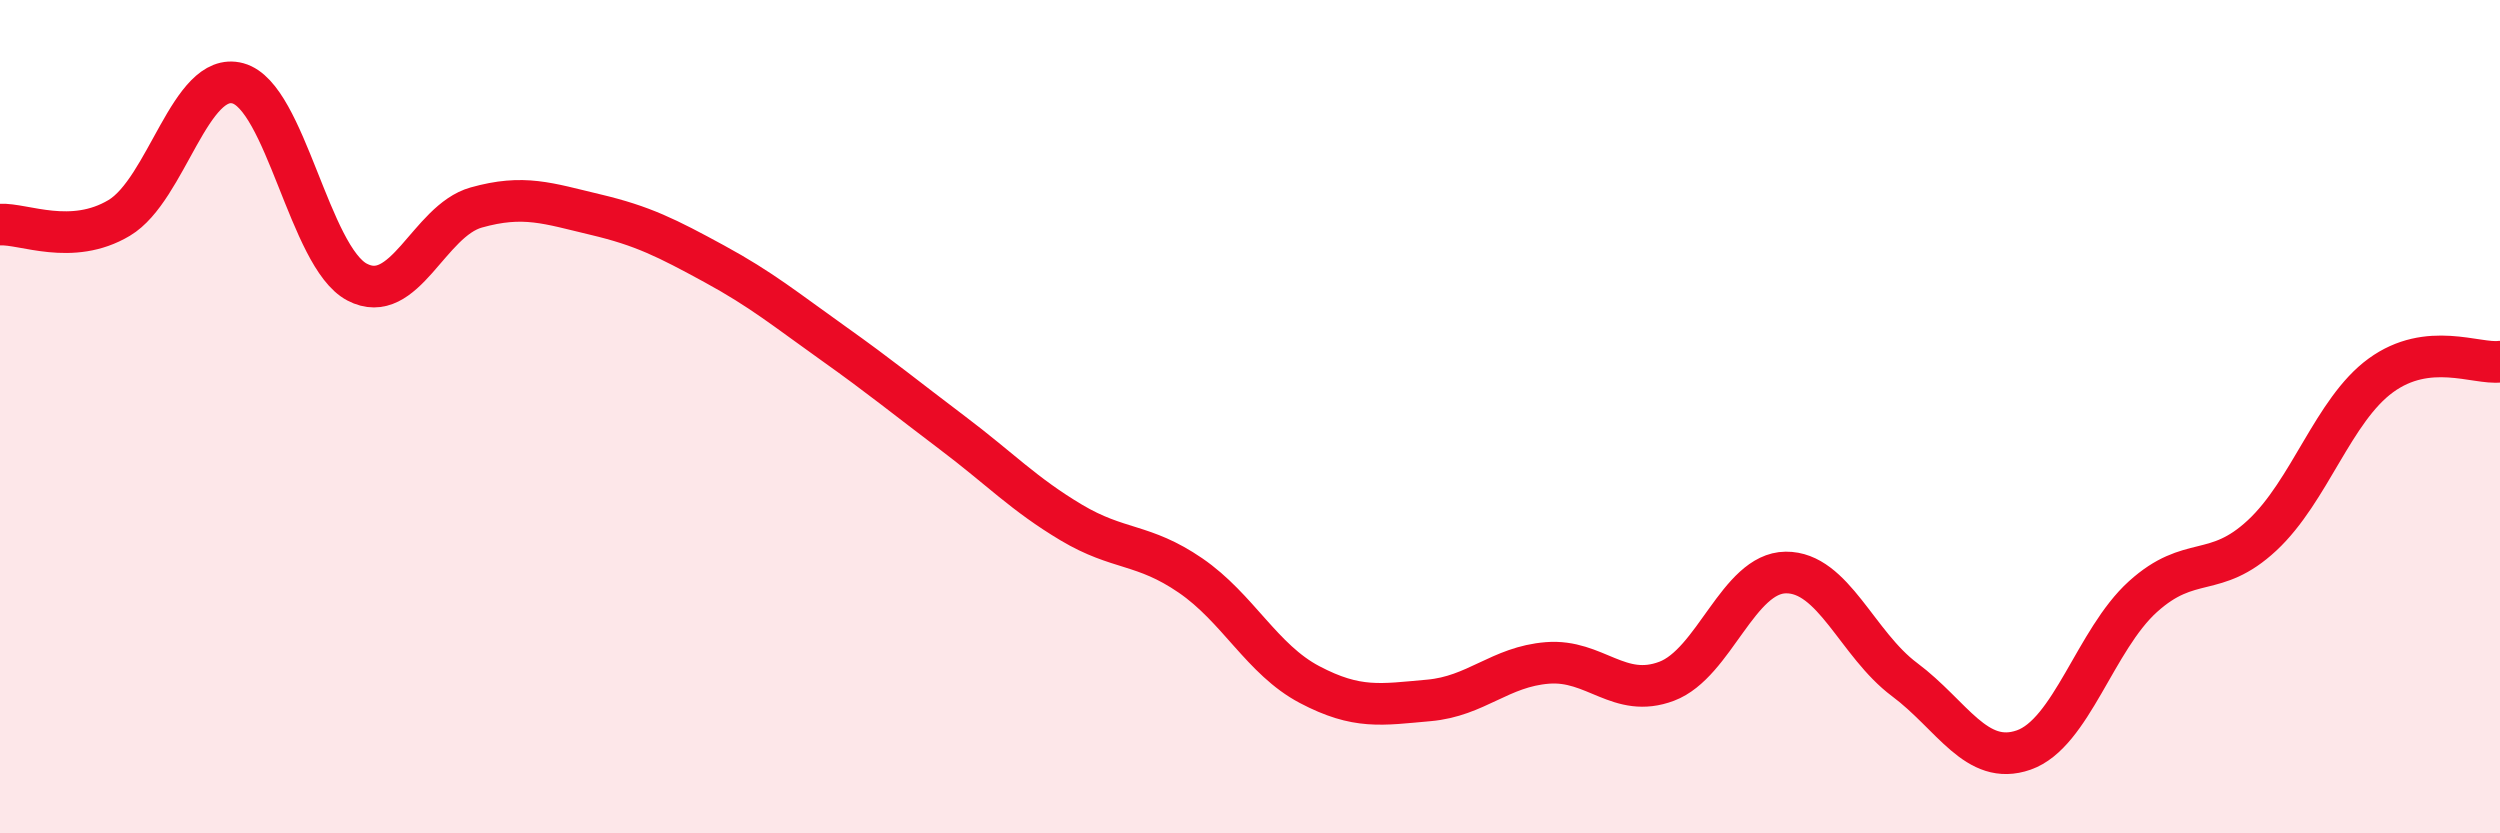 
    <svg width="60" height="20" viewBox="0 0 60 20" xmlns="http://www.w3.org/2000/svg">
      <path
        d="M 0,5.39 C 0.57,5.36 1.72,5.91 2.86,5.23 C 4,4.55 4.57,1.69 5.71,2 C 6.85,2.31 7.43,6.17 8.57,6.77 C 9.71,7.37 10.29,5.3 11.43,4.98 C 12.57,4.66 13.15,4.88 14.29,5.15 C 15.43,5.42 16,5.71 17.14,6.33 C 18.28,6.95 18.86,7.43 20,8.24 C 21.14,9.05 21.72,9.53 22.86,10.39 C 24,11.25 24.57,11.86 25.71,12.54 C 26.85,13.22 27.43,13.03 28.57,13.81 C 29.71,14.59 30.29,15.83 31.43,16.43 C 32.57,17.03 33.15,16.91 34.29,16.81 C 35.43,16.71 36,16 37.14,15.91 C 38.28,15.82 38.86,16.78 40,16.35 C 41.14,15.92 41.72,13.75 42.86,13.74 C 44,13.73 44.57,15.46 45.71,16.31 C 46.85,17.16 47.43,18.4 48.57,18 C 49.71,17.6 50.29,15.35 51.43,14.32 C 52.57,13.29 53.15,13.91 54.29,12.85 C 55.43,11.79 56,9.84 57.14,9.01 C 58.28,8.18 59.43,8.75 60,8.68L60 20L0 20Z"
        fill="#EB0A25"
        opacity="0.1"
        stroke-linecap="round"
        stroke-linejoin="round"
      />
      <path
        d="M 0,5.39 C 0.57,5.36 1.72,5.91 2.86,5.23 C 4,4.55 4.57,1.69 5.71,2 C 6.85,2.31 7.43,6.17 8.57,6.77 C 9.71,7.37 10.29,5.3 11.43,4.98 C 12.57,4.66 13.15,4.88 14.29,5.15 C 15.43,5.42 16,5.71 17.14,6.33 C 18.28,6.95 18.86,7.43 20,8.24 C 21.14,9.05 21.72,9.53 22.86,10.39 C 24,11.25 24.57,11.86 25.71,12.54 C 26.85,13.22 27.43,13.03 28.57,13.81 C 29.71,14.59 30.29,15.83 31.43,16.43 C 32.57,17.03 33.15,16.91 34.29,16.81 C 35.43,16.71 36,16 37.14,15.91 C 38.28,15.82 38.86,16.78 40,16.35 C 41.14,15.92 41.72,13.75 42.86,13.74 C 44,13.73 44.57,15.46 45.71,16.31 C 46.85,17.16 47.43,18.4 48.57,18 C 49.71,17.6 50.29,15.35 51.43,14.32 C 52.57,13.29 53.15,13.91 54.29,12.85 C 55.43,11.79 56,9.84 57.14,9.01 C 58.28,8.18 59.43,8.75 60,8.68"
        stroke="#EB0A25"
        stroke-width="1"
        fill="none"
        stroke-linecap="round"
        stroke-linejoin="round"
      />
    </svg>
  